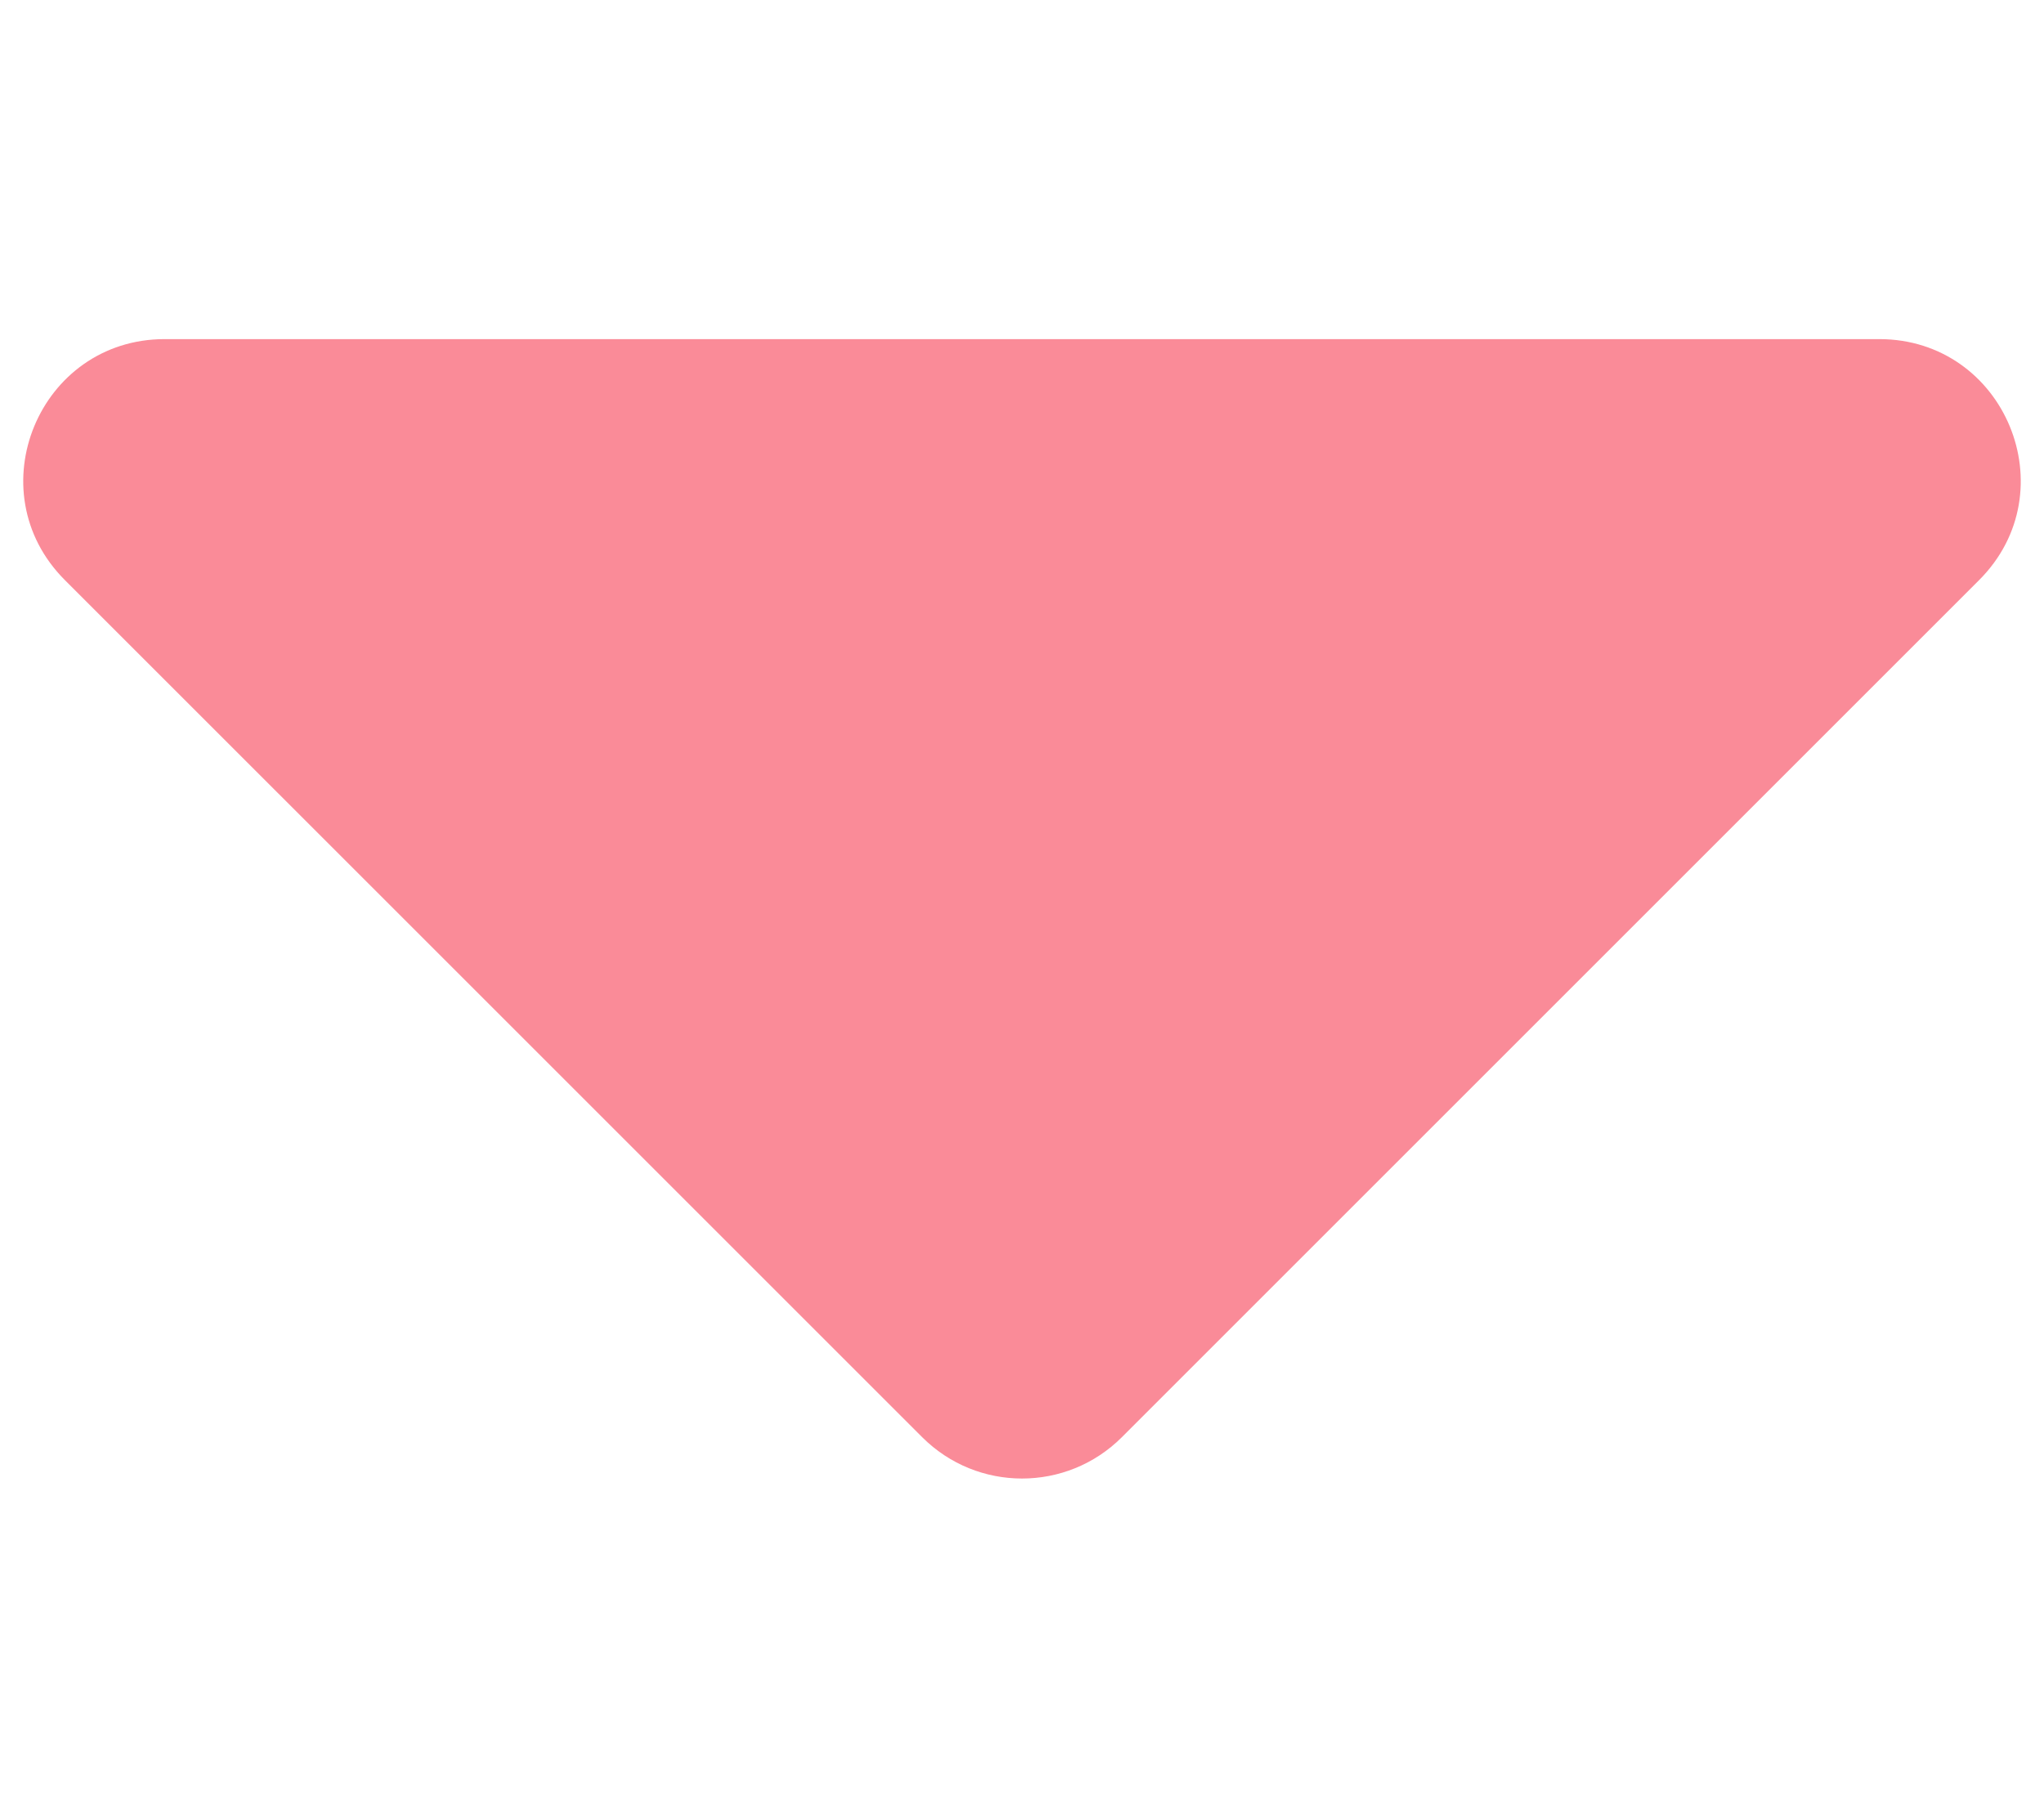 <?xml version="1.0" encoding="utf-8"?>
<!-- Generator: Adobe Illustrator 27.0.1, SVG Export Plug-In . SVG Version: 6.00 Build 0)  -->
<svg version="1.1" id="レイヤー_1" xmlns="http://www.w3.org/2000/svg" xmlns:xlink="http://www.w3.org/1999/xlink" x="0px"
	 y="0px" width="28.951px" height="25.75px" viewBox="0 0 28.951 25.75" style="enable-background:new 0 0 28.951 25.75;"
	 xml:space="preserve">
<style type="text/css">
	.st0{fill:none;stroke:#A57E4A;stroke-width:2;stroke-linecap:round;stroke-linejoin:round;stroke-miterlimit:10;}
	.st1{fill:#7C5D62;}
	.st2{fill:#A57E4A;}
	.st3{fill:none;stroke:#A57E4A;stroke-width:7;stroke-linejoin:round;stroke-miterlimit:10;}
	.st4{fill:#FA8B98;}
	.st5{fill:none;stroke:#7C5D62;stroke-linecap:round;stroke-miterlimit:10;stroke-dasharray:3,5;}
</style>
<path class="st4" d="M28.032,8.218L15.89,20.36c-0.781,0.781-2.047,0.781-2.828,0L0.919,8.218c-1.26-1.26-0.368-3.414,1.414-3.414
	h24.284C28.4,4.804,29.292,6.958,28.032,8.218z"/>
</svg>
